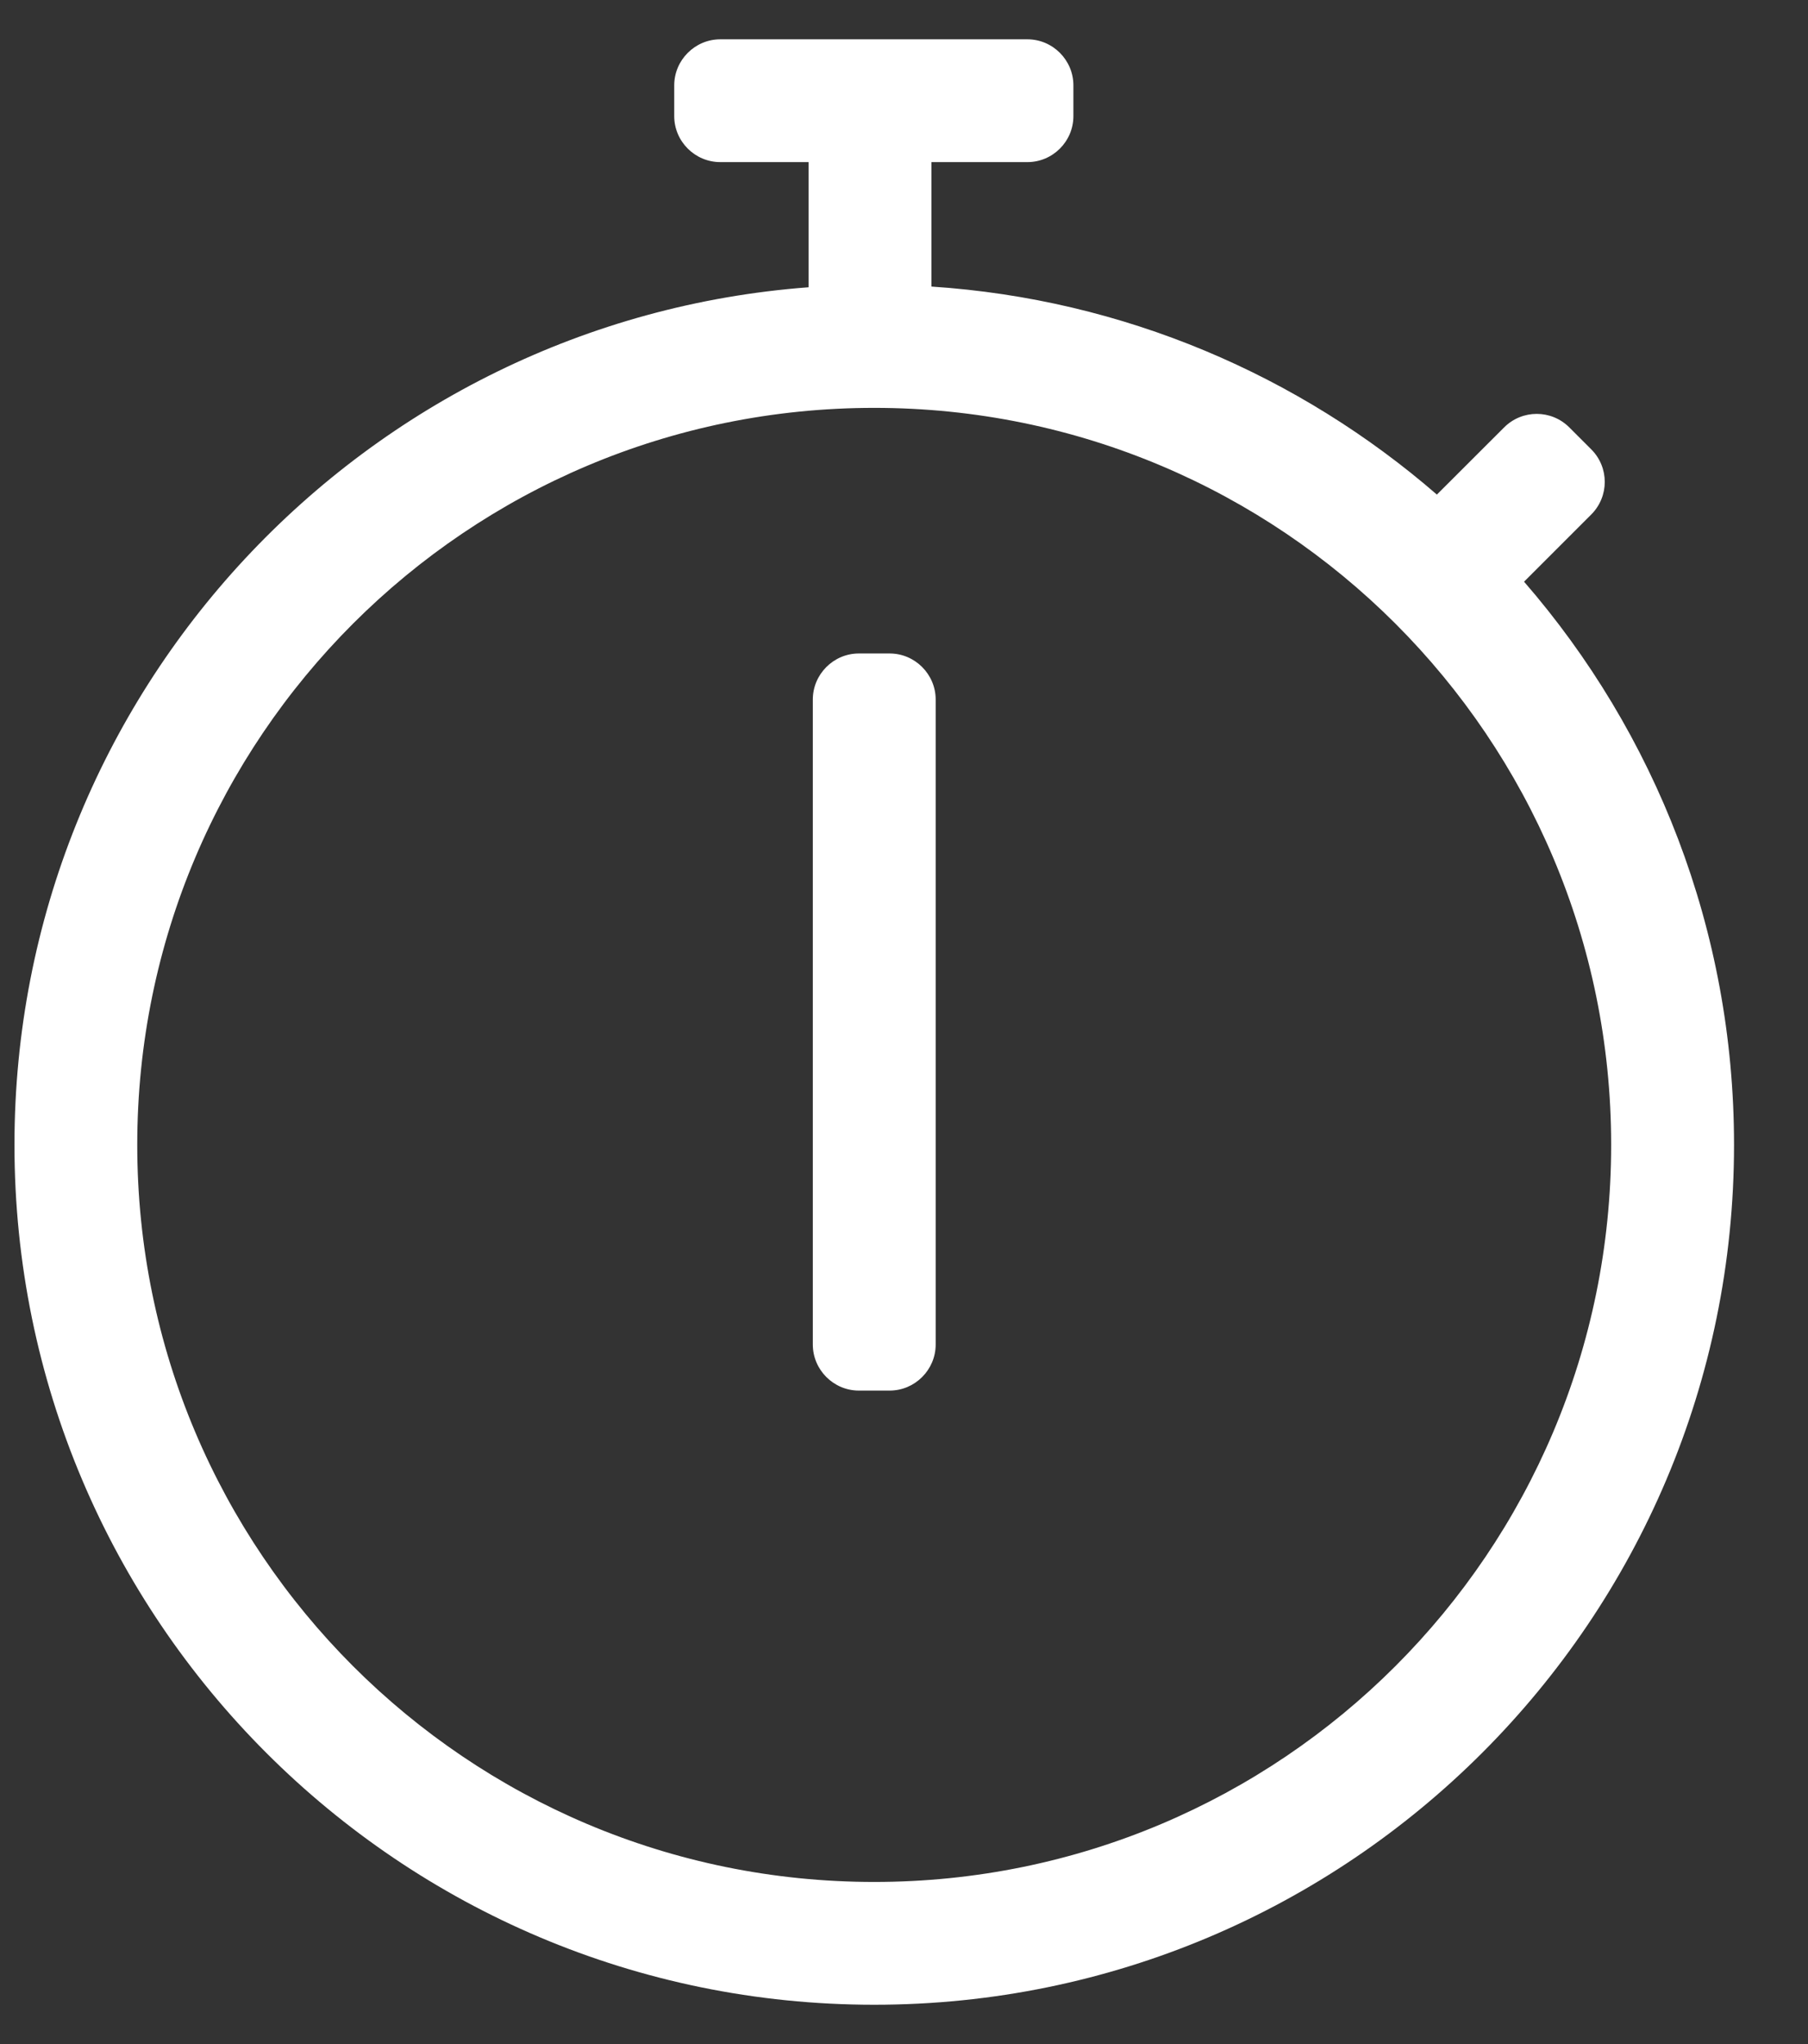 <svg width="23" height="26" viewBox="0 0 23 26" fill="none" xmlns="http://www.w3.org/2000/svg">
<rect x="0" y="0" width="23" height="26" fill="#333333" stroke="none"/>
<path d="M19.388 7.399L20.242 6.545C20.472 6.315 20.472 5.944 20.242 5.715L19.964 5.437C19.735 5.207 19.363 5.207 19.134 5.437L18.279 6.291C16.532 4.777 14.3 3.806 11.849 3.645V2.062H13.07C13.392 2.062 13.655 1.799 13.655 1.477V1.086C13.655 0.764 13.392 0.5 13.07 0.5H9.163C8.841 0.5 8.577 0.764 8.577 1.086V1.477C8.577 1.799 8.841 2.062 9.163 2.062H10.286V3.654C4.637 4.079 0.184 8.801 0.184 14.562C0.184 20.602 5.081 25.5 11.121 25.5C17.161 25.5 22.059 20.602 22.059 14.562C22.059 11.823 21.053 9.318 19.388 7.399ZM11.121 23.938C5.941 23.938 1.746 19.743 1.746 14.562C1.746 9.382 5.941 5.188 11.121 5.188C16.302 5.188 20.496 9.382 20.496 14.562C20.496 19.743 16.302 23.938 11.121 23.938ZM11.317 17.688H10.926C10.604 17.688 10.34 17.424 10.34 17.102V8.898C10.34 8.576 10.604 8.312 10.926 8.312H11.317C11.639 8.312 11.903 8.576 11.903 8.898V17.102C11.903 17.424 11.639 17.688 11.317 17.688Z" fill="white"/>
</svg>
